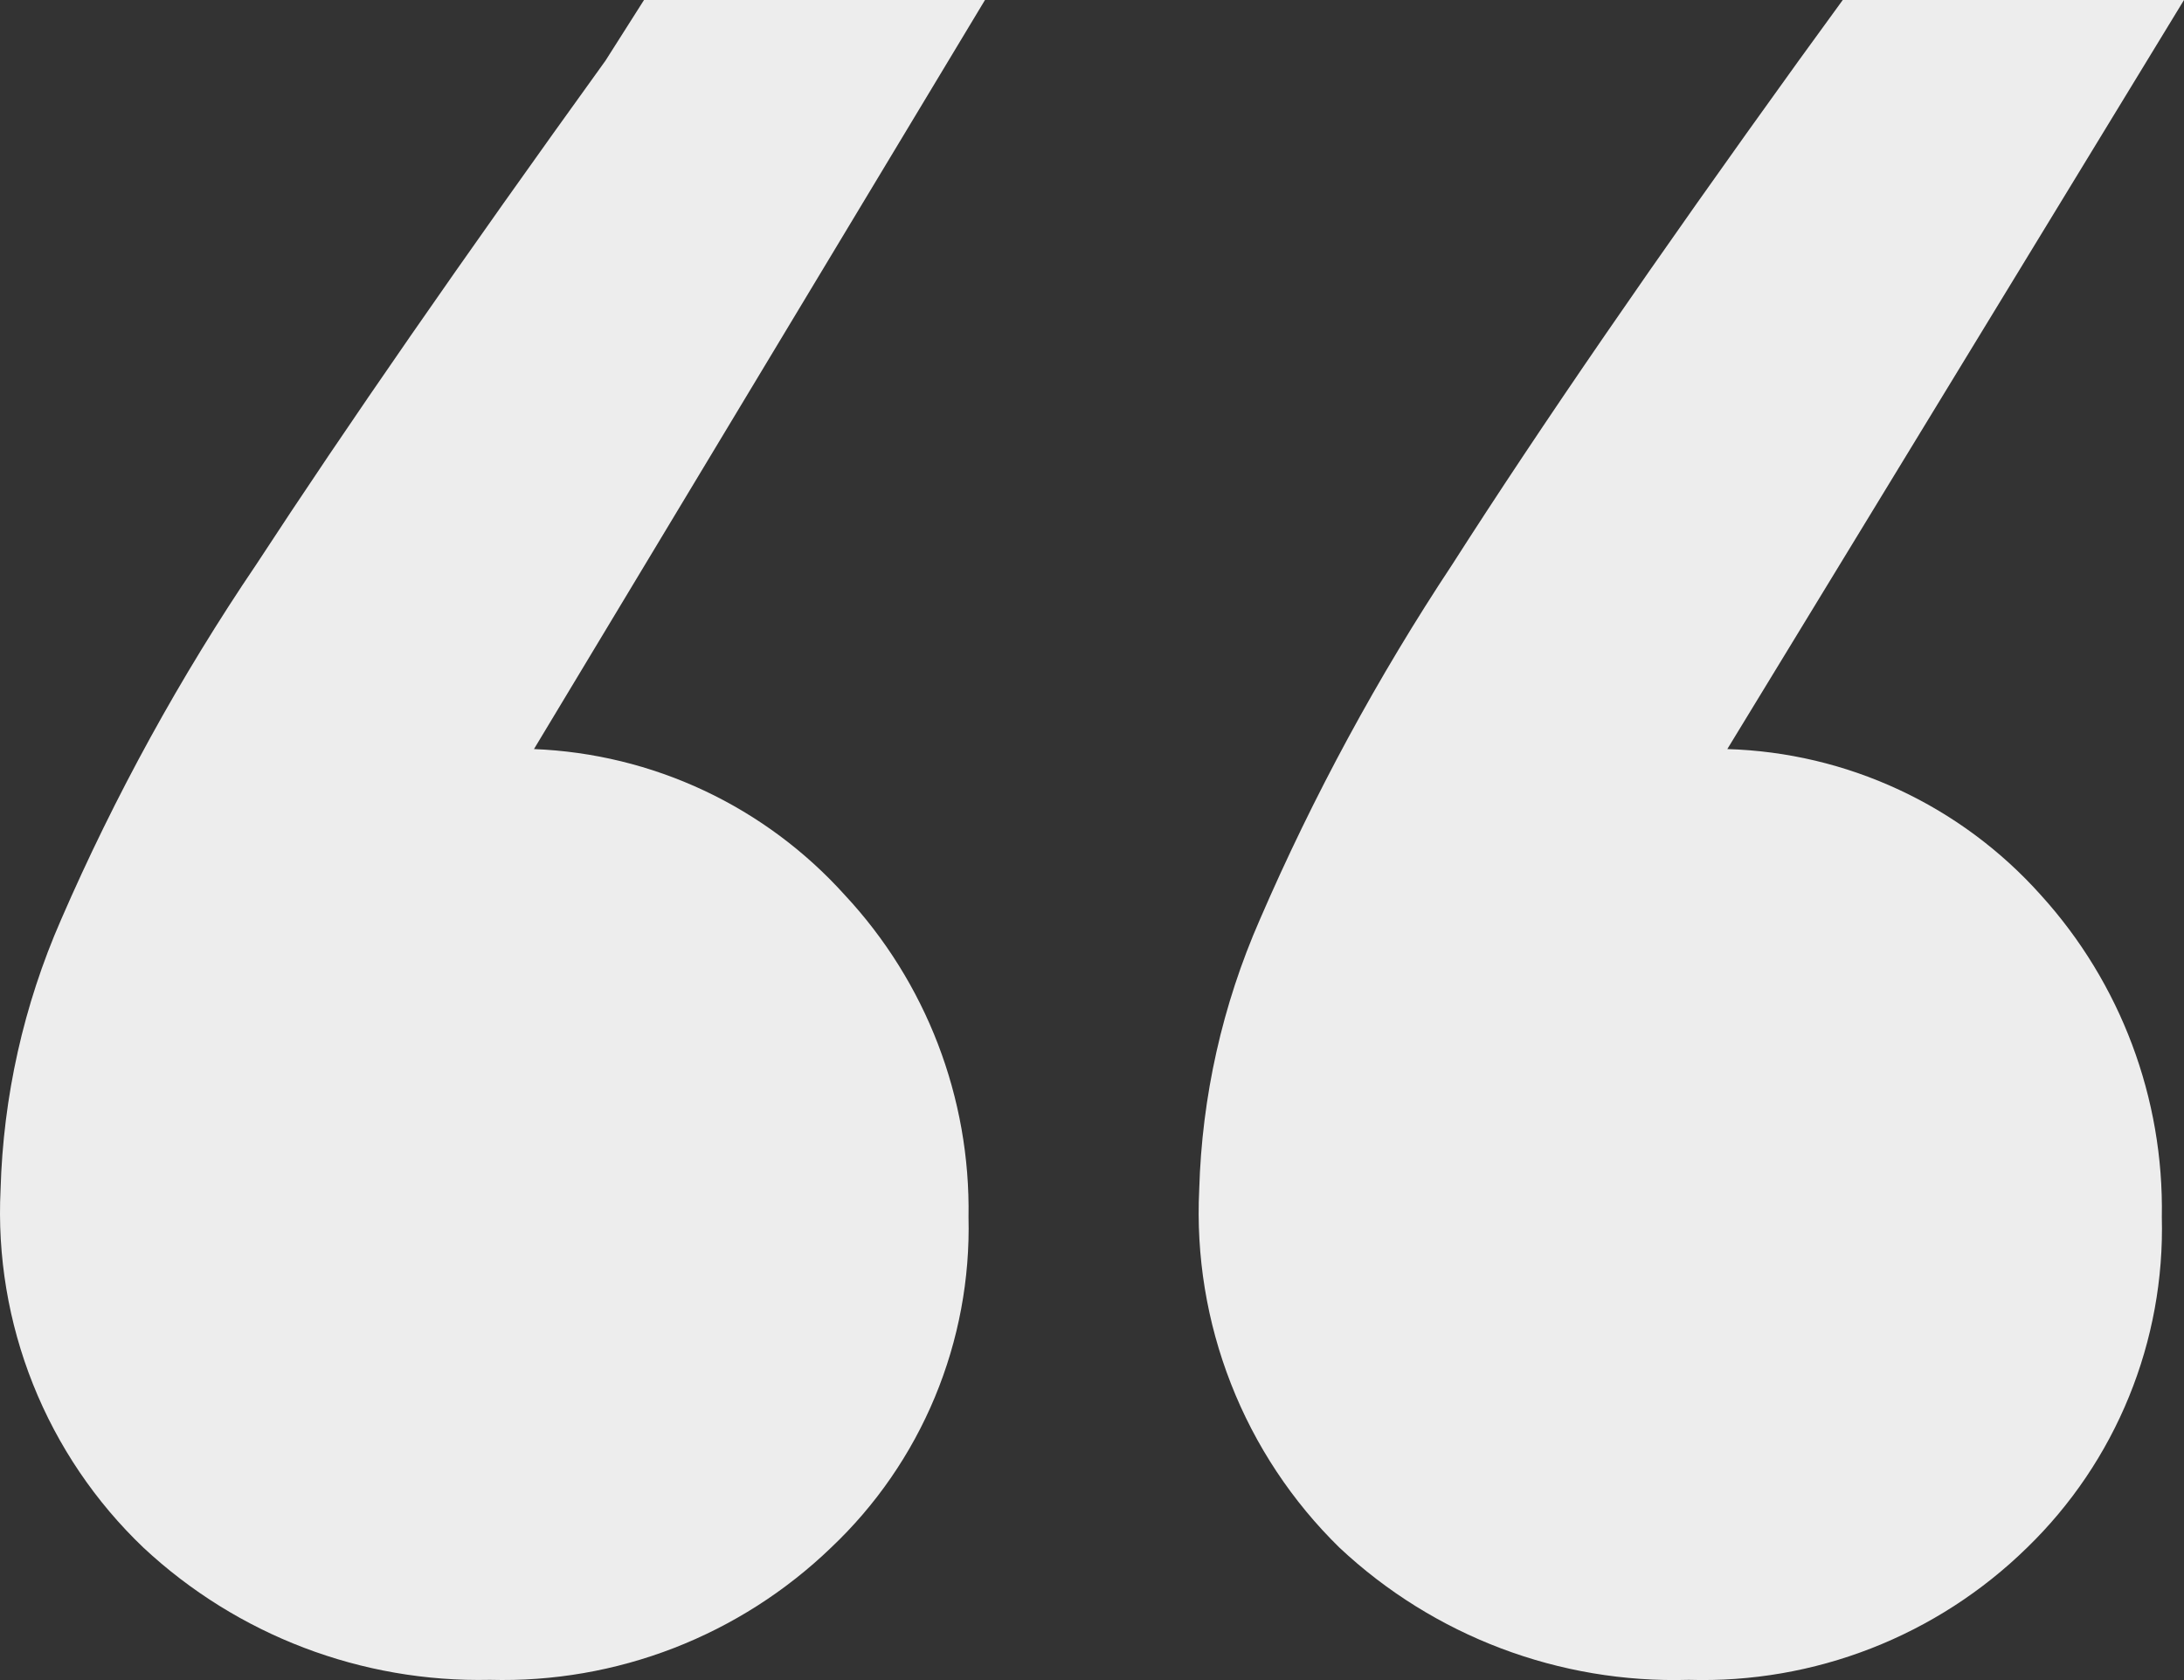 <svg width="65" height="50" viewBox="0 0 65 50" fill="none" xmlns="http://www.w3.org/2000/svg">
<rect x="0" y="0" width="65" height="50" fill="#333333" stroke="none"/>
<path d="M29.315 6.95008e-07L15.892 22.293C17.645 22.362 19.367 22.782 20.956 23.528C22.544 24.274 23.967 25.331 25.142 26.636C27.565 29.233 28.886 32.671 28.825 36.225C28.87 38.06 28.529 39.884 27.824 41.579C27.119 43.274 26.065 44.801 24.732 46.061C23.385 47.358 21.794 48.373 20.052 49.048C18.309 49.723 16.451 50.044 14.583 49.993C10.765 50.078 7.065 48.667 4.271 46.061C2.839 44.695 1.717 43.036 0.983 41.197C0.249 39.358 -0.081 37.383 0.017 35.404C0.094 32.636 0.705 29.909 1.816 27.373C3.421 23.676 5.366 20.137 7.626 16.801C10.3 12.705 13.765 7.706 18.021 1.804L19.167 -1.92136e-07L29.315 6.95008e-07ZM65 3.8147e-06L51.408 22.293C53.176 22.345 54.915 22.757 56.519 23.504C58.123 24.25 59.558 25.316 60.738 26.636C63.116 29.255 64.404 32.685 64.34 36.225C64.387 38.053 64.055 39.871 63.364 41.564C62.674 43.258 61.64 44.789 60.328 46.061C59 47.361 57.424 48.379 55.695 49.054C53.965 49.73 52.117 50.049 50.261 49.993C46.414 50.108 42.677 48.695 39.867 46.061C38.457 44.682 37.355 43.019 36.636 41.182C35.916 39.345 35.594 37.376 35.691 35.404C35.769 32.636 36.381 29.909 37.493 27.373C39.087 23.686 41.004 20.149 43.221 16.801C45.84 12.705 49.277 7.706 53.533 1.804L54.844 2.92684e-06L65 3.8147e-06Z" fill="#EDEDED"/>
</svg>
